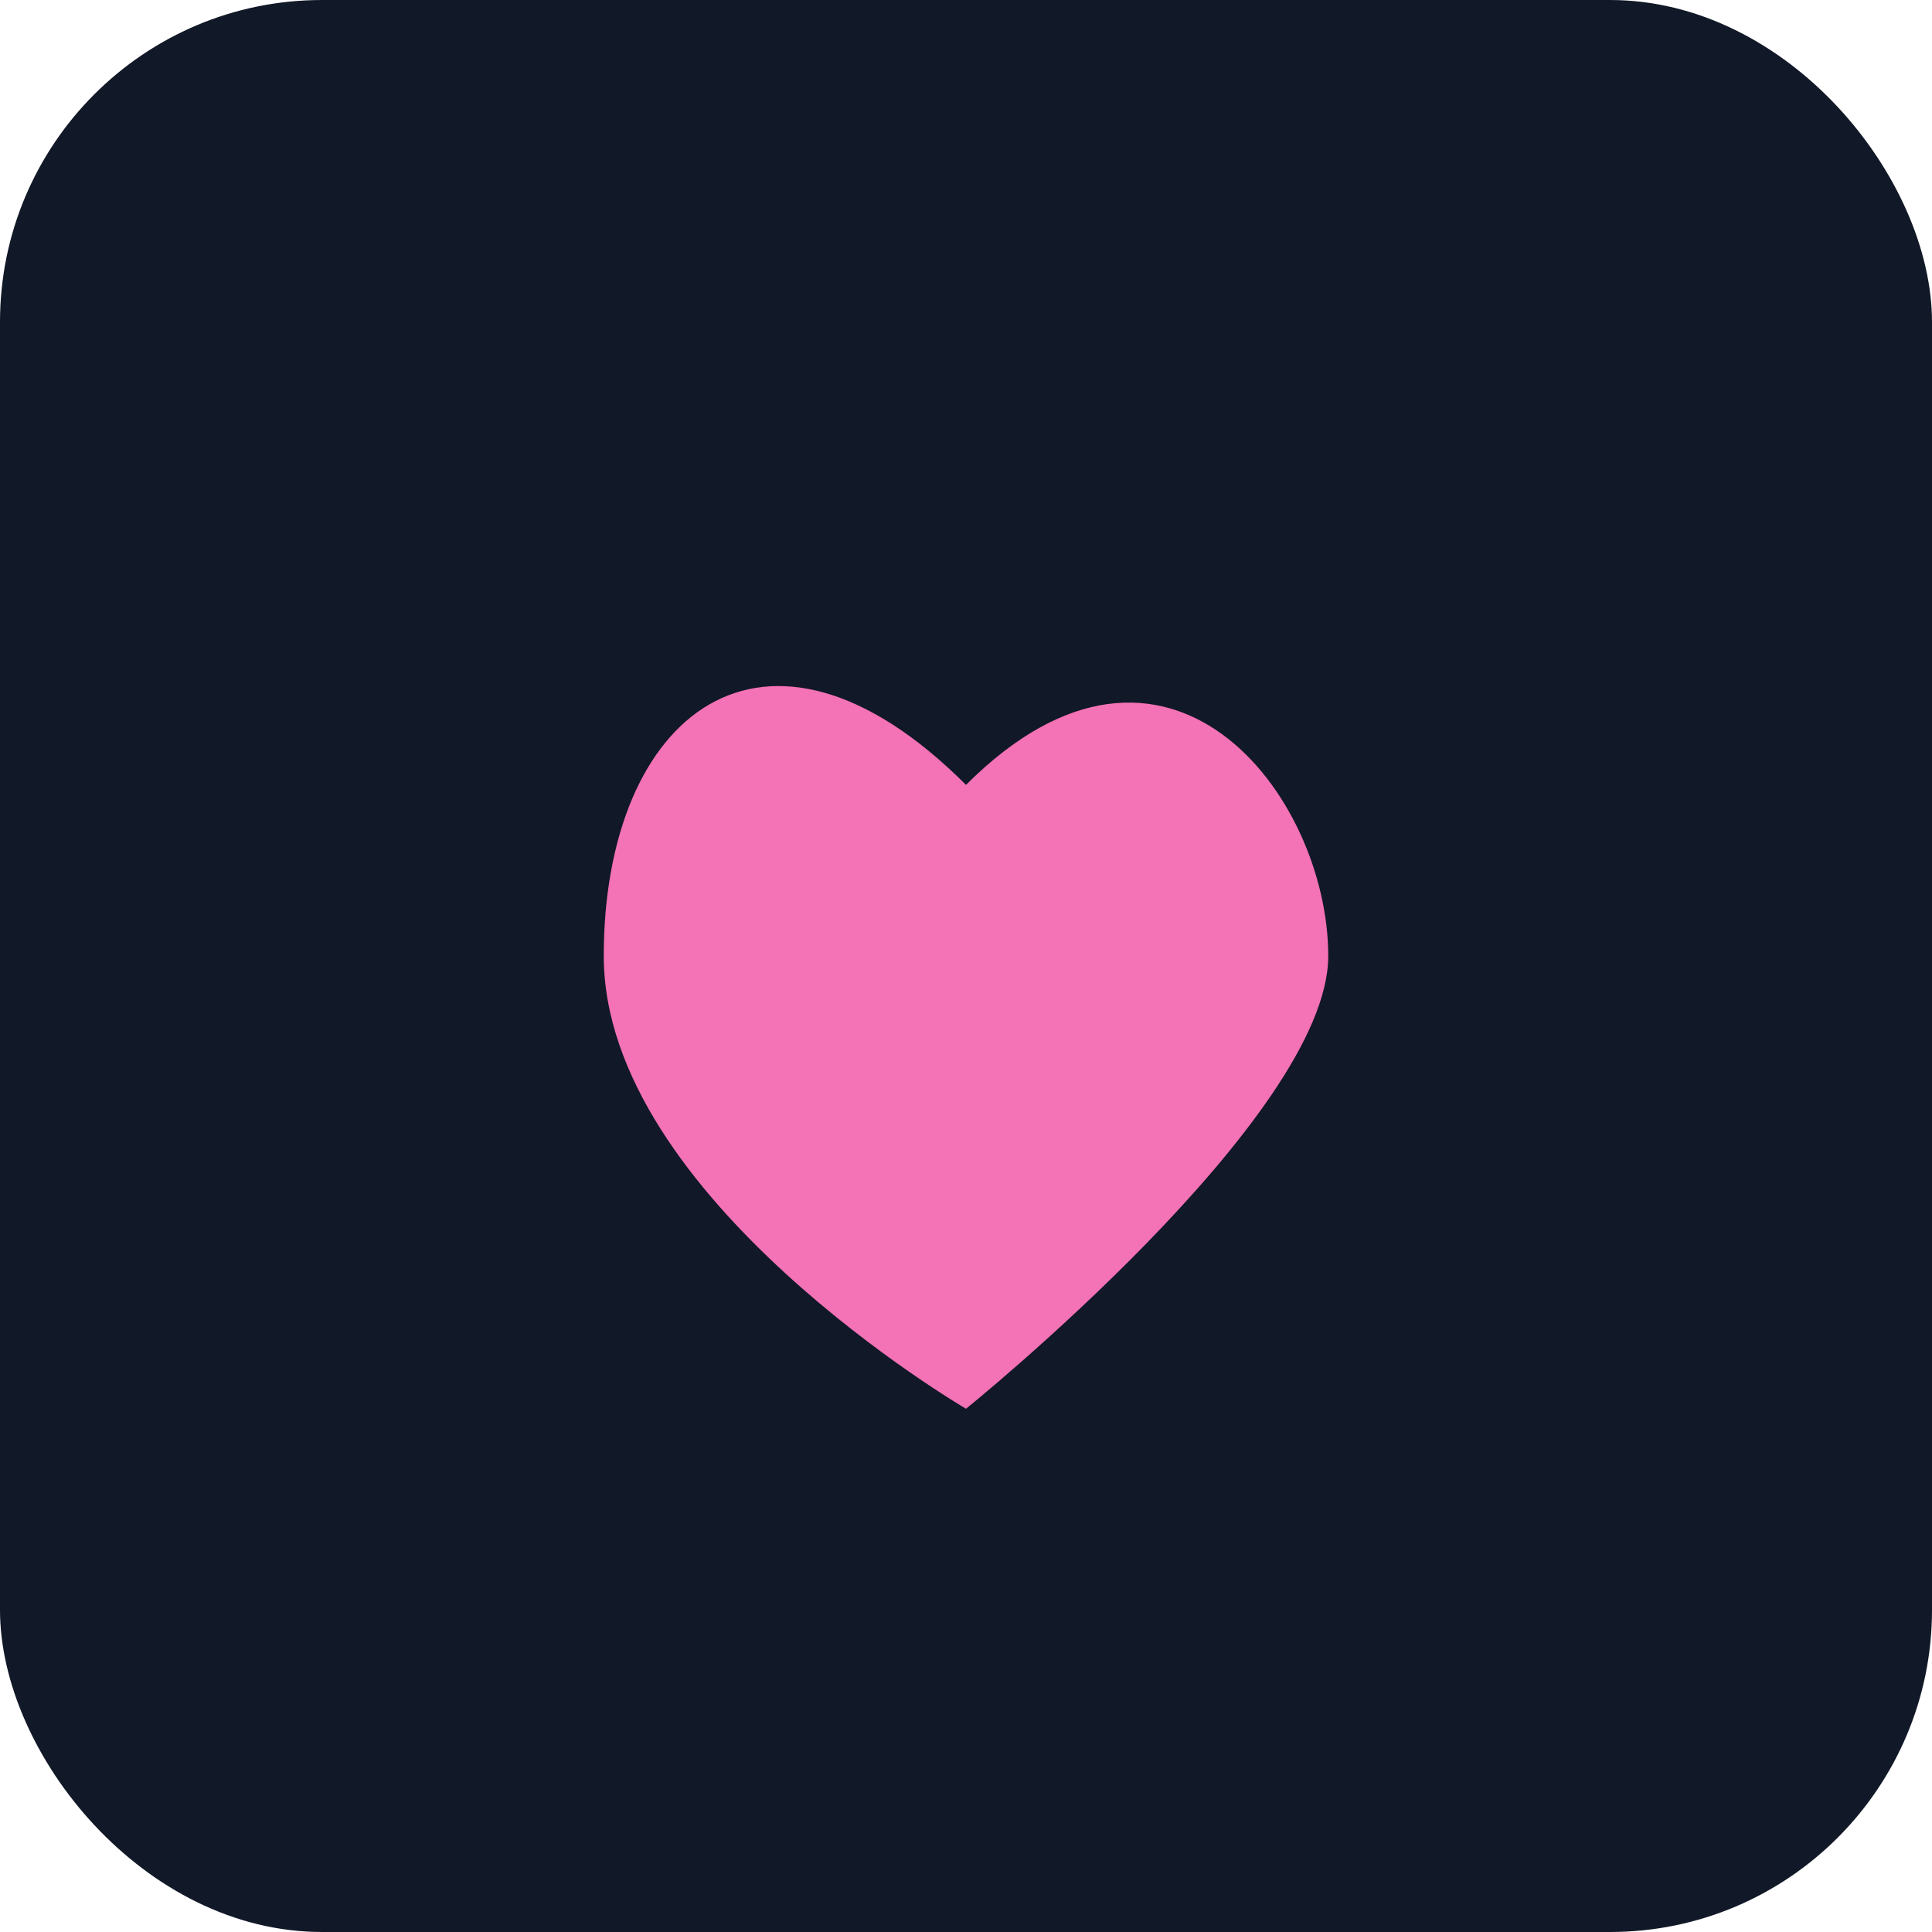 <svg xmlns="http://www.w3.org/2000/svg" width="96" height="96" viewBox="0 0 96 96" fill="none">
  <rect width="96" height="96" rx="16" fill="#111827"/>
  <path d="M48 70s-18-10.5-18-22.5S38 29 48 39c10-10 18 0.5 18 8.5S48 70 48 70Z" fill="#F472B6"/>
</svg>
